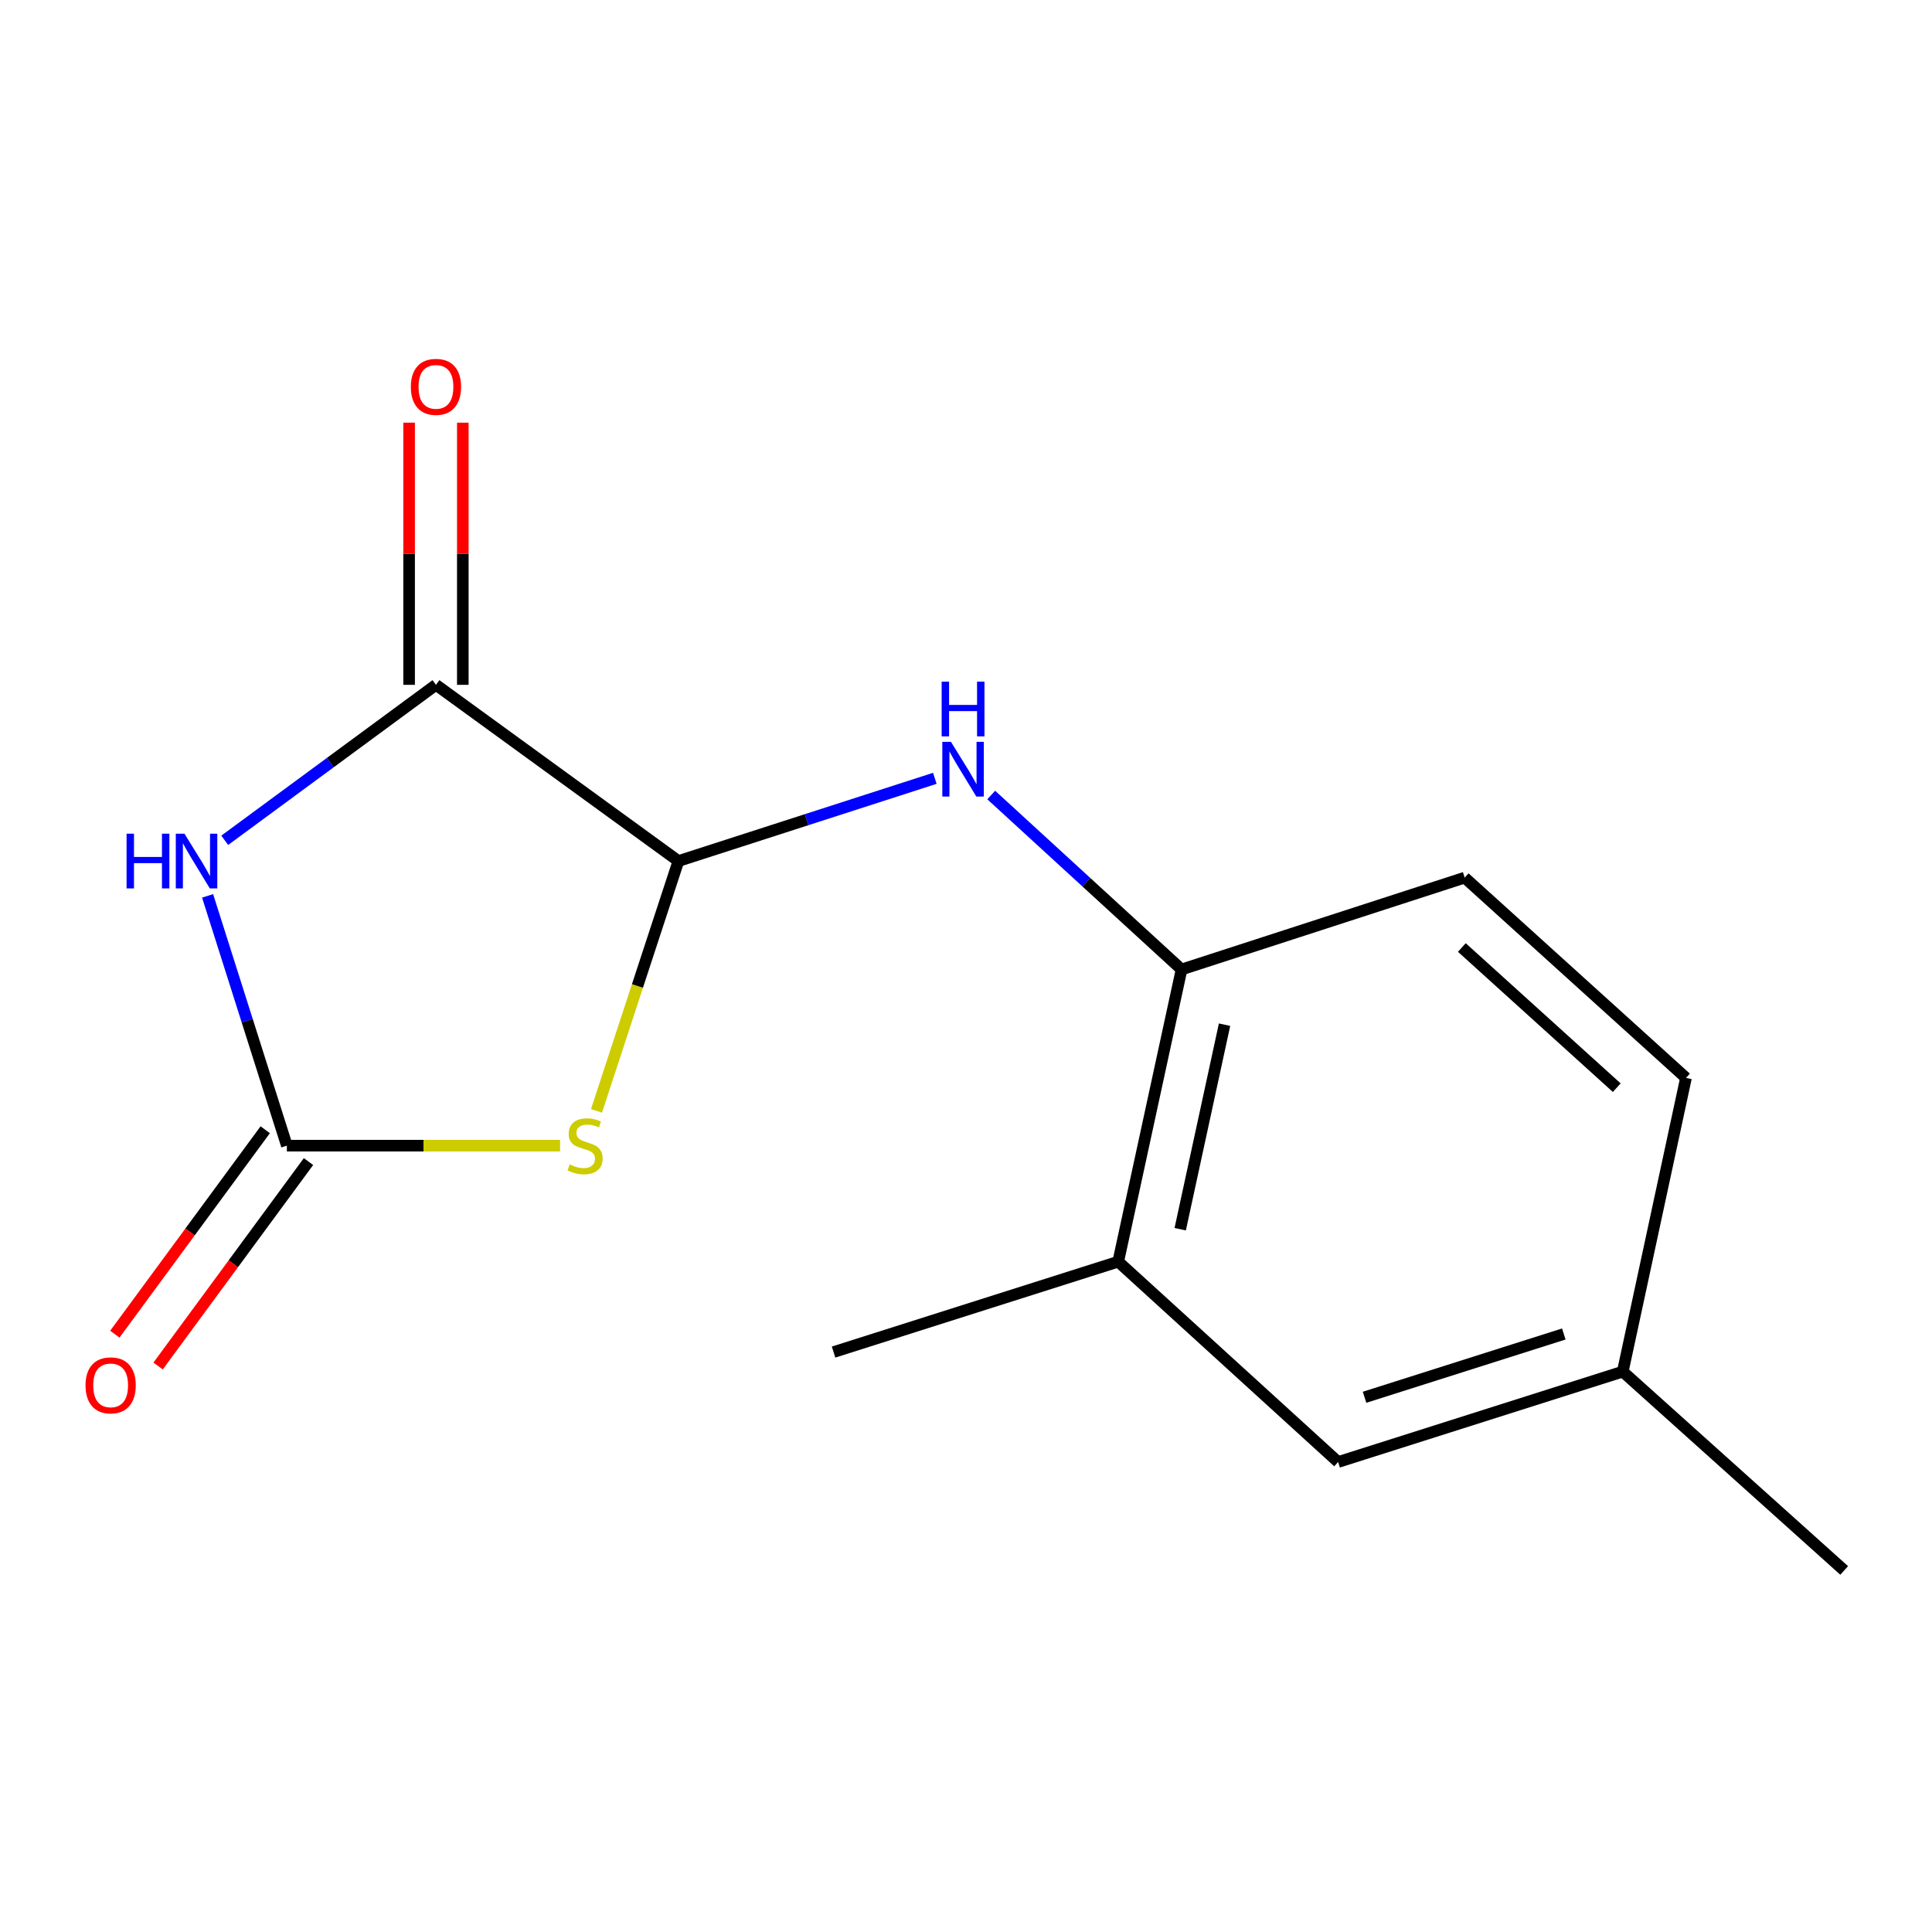 <?xml version='1.0' encoding='iso-8859-1'?>
<svg version='1.1' baseProfile='full'
              xmlns='http://www.w3.org/2000/svg'
                      xmlns:rdkit='http://www.rdkit.org/xml'
                      xmlns:xlink='http://www.w3.org/1999/xlink'
                  xml:space='preserve'
width='1000px' height='1000px' viewBox='0 0 1000 1000'>
<!-- END OF HEADER -->
<rect style='opacity:1.0;fill:#FFFFFF;stroke:none' width='1000' height='1000' x='0' y='0'> </rect>
<path class='bond-1' d='M 107.452,463.699 L 127.967,528.346' style='fill:none;fill-rule:evenodd;stroke:#0000FF;stroke-width:6px;stroke-linecap:butt;stroke-linejoin:miter;stroke-opacity:1' />
<path class='bond-1' d='M 127.967,528.346 L 148.481,592.992' style='fill:none;fill-rule:evenodd;stroke:#000000;stroke-width:6px;stroke-linecap:butt;stroke-linejoin:miter;stroke-opacity:1' />
<path class='bond-3' d='M 116.32,434.939 L 170.986,394.702' style='fill:none;fill-rule:evenodd;stroke:#0000FF;stroke-width:6px;stroke-linecap:butt;stroke-linejoin:miter;stroke-opacity:1' />
<path class='bond-3' d='M 170.986,394.702 L 225.653,354.466' style='fill:none;fill-rule:evenodd;stroke:#000000;stroke-width:6px;stroke-linecap:butt;stroke-linejoin:miter;stroke-opacity:1' />
<path class='bond-0' d='M 289.901,592.992 L 219.191,592.992' style='fill:none;fill-rule:evenodd;stroke:#CCCC00;stroke-width:6px;stroke-linecap:butt;stroke-linejoin:miter;stroke-opacity:1' />
<path class='bond-0' d='M 219.191,592.992 L 148.481,592.992' style='fill:none;fill-rule:evenodd;stroke:#000000;stroke-width:6px;stroke-linecap:butt;stroke-linejoin:miter;stroke-opacity:1' />
<path class='bond-15' d='M 308.741,574.996 L 329.944,510.336' style='fill:none;fill-rule:evenodd;stroke:#CCCC00;stroke-width:6px;stroke-linecap:butt;stroke-linejoin:miter;stroke-opacity:1' />
<path class='bond-15' d='M 329.944,510.336 L 351.148,445.676' style='fill:none;fill-rule:evenodd;stroke:#000000;stroke-width:6px;stroke-linecap:butt;stroke-linejoin:miter;stroke-opacity:1' />
<path class='bond-7' d='M 137.285,584.756 L 98.363,637.662' style='fill:none;fill-rule:evenodd;stroke:#000000;stroke-width:6px;stroke-linecap:butt;stroke-linejoin:miter;stroke-opacity:1' />
<path class='bond-7' d='M 98.363,637.662 L 59.441,690.569' style='fill:none;fill-rule:evenodd;stroke:#FF0000;stroke-width:6px;stroke-linecap:butt;stroke-linejoin:miter;stroke-opacity:1' />
<path class='bond-7' d='M 159.677,601.229 L 120.755,654.136' style='fill:none;fill-rule:evenodd;stroke:#000000;stroke-width:6px;stroke-linecap:butt;stroke-linejoin:miter;stroke-opacity:1' />
<path class='bond-7' d='M 120.755,654.136 L 81.832,707.042' style='fill:none;fill-rule:evenodd;stroke:#FF0000;stroke-width:6px;stroke-linecap:butt;stroke-linejoin:miter;stroke-opacity:1' />
<path class='bond-2' d='M 351.148,445.676 L 225.653,354.466' style='fill:none;fill-rule:evenodd;stroke:#000000;stroke-width:6px;stroke-linecap:butt;stroke-linejoin:miter;stroke-opacity:1' />
<path class='bond-4' d='M 351.148,445.676 L 417.508,424.265' style='fill:none;fill-rule:evenodd;stroke:#000000;stroke-width:6px;stroke-linecap:butt;stroke-linejoin:miter;stroke-opacity:1' />
<path class='bond-4' d='M 417.508,424.265 L 483.869,402.854' style='fill:none;fill-rule:evenodd;stroke:#0000FF;stroke-width:6px;stroke-linecap:butt;stroke-linejoin:miter;stroke-opacity:1' />
<path class='bond-8' d='M 239.552,354.466 L 239.552,286.618' style='fill:none;fill-rule:evenodd;stroke:#000000;stroke-width:6px;stroke-linecap:butt;stroke-linejoin:miter;stroke-opacity:1' />
<path class='bond-8' d='M 239.552,286.618 L 239.552,218.771' style='fill:none;fill-rule:evenodd;stroke:#FF0000;stroke-width:6px;stroke-linecap:butt;stroke-linejoin:miter;stroke-opacity:1' />
<path class='bond-8' d='M 211.753,354.466 L 211.753,286.618' style='fill:none;fill-rule:evenodd;stroke:#000000;stroke-width:6px;stroke-linecap:butt;stroke-linejoin:miter;stroke-opacity:1' />
<path class='bond-8' d='M 211.753,286.618 L 211.753,218.771' style='fill:none;fill-rule:evenodd;stroke:#FF0000;stroke-width:6px;stroke-linecap:butt;stroke-linejoin:miter;stroke-opacity:1' />
<path class='bond-5' d='M 513.055,411.499 L 562.314,456.648' style='fill:none;fill-rule:evenodd;stroke:#0000FF;stroke-width:6px;stroke-linecap:butt;stroke-linejoin:miter;stroke-opacity:1' />
<path class='bond-5' d='M 562.314,456.648 L 611.573,501.798' style='fill:none;fill-rule:evenodd;stroke:#000000;stroke-width:6px;stroke-linecap:butt;stroke-linejoin:miter;stroke-opacity:1' />
<path class='bond-6' d='M 611.573,501.798 L 578.787,653.037' style='fill:none;fill-rule:evenodd;stroke:#000000;stroke-width:6px;stroke-linecap:butt;stroke-linejoin:miter;stroke-opacity:1' />
<path class='bond-6' d='M 633.823,530.373 L 610.872,636.241' style='fill:none;fill-rule:evenodd;stroke:#000000;stroke-width:6px;stroke-linecap:butt;stroke-linejoin:miter;stroke-opacity:1' />
<path class='bond-10' d='M 611.573,501.798 L 758.118,454.262' style='fill:none;fill-rule:evenodd;stroke:#000000;stroke-width:6px;stroke-linecap:butt;stroke-linejoin:miter;stroke-opacity:1' />
<path class='bond-9' d='M 578.787,653.037 L 692.606,756.741' style='fill:none;fill-rule:evenodd;stroke:#000000;stroke-width:6px;stroke-linecap:butt;stroke-linejoin:miter;stroke-opacity:1' />
<path class='bond-13' d='M 578.787,653.037 L 431.454,699.831' style='fill:none;fill-rule:evenodd;stroke:#000000;stroke-width:6px;stroke-linecap:butt;stroke-linejoin:miter;stroke-opacity:1' />
<path class='bond-16' d='M 692.606,756.741 L 839.938,709.947' style='fill:none;fill-rule:evenodd;stroke:#000000;stroke-width:6px;stroke-linecap:butt;stroke-linejoin:miter;stroke-opacity:1' />
<path class='bond-16' d='M 706.291,723.228 L 809.424,690.472' style='fill:none;fill-rule:evenodd;stroke:#000000;stroke-width:6px;stroke-linecap:butt;stroke-linejoin:miter;stroke-opacity:1' />
<path class='bond-12' d='M 758.118,454.262 L 872.663,557.92' style='fill:none;fill-rule:evenodd;stroke:#000000;stroke-width:6px;stroke-linecap:butt;stroke-linejoin:miter;stroke-opacity:1' />
<path class='bond-12' d='M 756.647,490.423 L 836.829,562.983' style='fill:none;fill-rule:evenodd;stroke:#000000;stroke-width:6px;stroke-linecap:butt;stroke-linejoin:miter;stroke-opacity:1' />
<path class='bond-11' d='M 839.938,709.947 L 872.663,557.92' style='fill:none;fill-rule:evenodd;stroke:#000000;stroke-width:6px;stroke-linecap:butt;stroke-linejoin:miter;stroke-opacity:1' />
<path class='bond-14' d='M 839.938,709.947 L 954.545,812.863' style='fill:none;fill-rule:evenodd;stroke:#000000;stroke-width:6px;stroke-linecap:butt;stroke-linejoin:miter;stroke-opacity:1' />
<path  class='atom-0' d='M 65.513 431.516
L 69.353 431.516
L 69.353 443.556
L 83.833 443.556
L 83.833 431.516
L 87.673 431.516
L 87.673 459.836
L 83.833 459.836
L 83.833 446.756
L 69.353 446.756
L 69.353 459.836
L 65.513 459.836
L 65.513 431.516
' fill='#0000FF'/>
<path  class='atom-0' d='M 95.473 431.516
L 104.753 446.516
Q 105.673 447.996, 107.153 450.676
Q 108.633 453.356, 108.713 453.516
L 108.713 431.516
L 112.473 431.516
L 112.473 459.836
L 108.593 459.836
L 98.633 443.436
Q 97.473 441.516, 96.233 439.316
Q 95.033 437.116, 94.673 436.436
L 94.673 459.836
L 90.993 459.836
L 90.993 431.516
L 95.473 431.516
' fill='#0000FF'/>
<path  class='atom-1' d='M 294.84 602.712
Q 295.16 602.832, 296.48 603.392
Q 297.8 603.952, 299.24 604.312
Q 300.72 604.632, 302.16 604.632
Q 304.84 604.632, 306.4 603.352
Q 307.96 602.032, 307.96 599.752
Q 307.96 598.192, 307.16 597.232
Q 306.4 596.272, 305.2 595.752
Q 304 595.232, 302 594.632
Q 299.48 593.872, 297.96 593.152
Q 296.48 592.432, 295.4 590.912
Q 294.36 589.392, 294.36 586.832
Q 294.36 583.272, 296.76 581.072
Q 299.2 578.872, 304 578.872
Q 307.28 578.872, 311 580.432
L 310.08 583.512
Q 306.68 582.112, 304.12 582.112
Q 301.36 582.112, 299.84 583.272
Q 298.32 584.392, 298.36 586.352
Q 298.36 587.872, 299.12 588.792
Q 299.92 589.712, 301.04 590.232
Q 302.2 590.752, 304.12 591.352
Q 306.68 592.152, 308.2 592.952
Q 309.72 593.752, 310.8 595.392
Q 311.92 596.992, 311.92 599.752
Q 311.92 603.672, 309.28 605.792
Q 306.68 607.872, 302.32 607.872
Q 299.8 607.872, 297.88 607.312
Q 296 606.792, 293.76 605.872
L 294.84 602.712
' fill='#CCCC00'/>
<path  class='atom-5' d='M 492.22 383.98
L 501.5 398.98
Q 502.42 400.46, 503.9 403.14
Q 505.38 405.82, 505.46 405.98
L 505.46 383.98
L 509.22 383.98
L 509.22 412.3
L 505.34 412.3
L 495.38 395.9
Q 494.22 393.98, 492.98 391.78
Q 491.78 389.58, 491.42 388.9
L 491.42 412.3
L 487.74 412.3
L 487.74 383.98
L 492.22 383.98
' fill='#0000FF'/>
<path  class='atom-5' d='M 487.4 352.828
L 491.24 352.828
L 491.24 364.868
L 505.72 364.868
L 505.72 352.828
L 509.56 352.828
L 509.56 381.148
L 505.72 381.148
L 505.72 368.068
L 491.24 368.068
L 491.24 381.148
L 487.4 381.148
L 487.4 352.828
' fill='#0000FF'/>
<path  class='atom-8' d='M 44.271 717.054
Q 44.271 710.254, 47.631 706.454
Q 50.991 702.654, 57.271 702.654
Q 63.551 702.654, 66.911 706.454
Q 70.271 710.254, 70.271 717.054
Q 70.271 723.934, 66.871 727.854
Q 63.471 731.734, 57.271 731.734
Q 51.031 731.734, 47.631 727.854
Q 44.271 723.974, 44.271 717.054
M 57.271 728.534
Q 61.591 728.534, 63.911 725.654
Q 66.271 722.734, 66.271 717.054
Q 66.271 711.494, 63.911 708.694
Q 61.591 705.854, 57.271 705.854
Q 52.951 705.854, 50.591 708.654
Q 48.271 711.454, 48.271 717.054
Q 48.271 722.774, 50.591 725.654
Q 52.951 728.534, 57.271 728.534
' fill='#FF0000'/>
<path  class='atom-9' d='M 212.653 200.233
Q 212.653 193.433, 216.013 189.633
Q 219.373 185.833, 225.653 185.833
Q 231.933 185.833, 235.293 189.633
Q 238.653 193.433, 238.653 200.233
Q 238.653 207.113, 235.253 211.033
Q 231.853 214.913, 225.653 214.913
Q 219.413 214.913, 216.013 211.033
Q 212.653 207.153, 212.653 200.233
M 225.653 211.713
Q 229.973 211.713, 232.293 208.833
Q 234.653 205.913, 234.653 200.233
Q 234.653 194.673, 232.293 191.873
Q 229.973 189.033, 225.653 189.033
Q 221.333 189.033, 218.973 191.833
Q 216.653 194.633, 216.653 200.233
Q 216.653 205.953, 218.973 208.833
Q 221.333 211.713, 225.653 211.713
' fill='#FF0000'/>
</svg>
